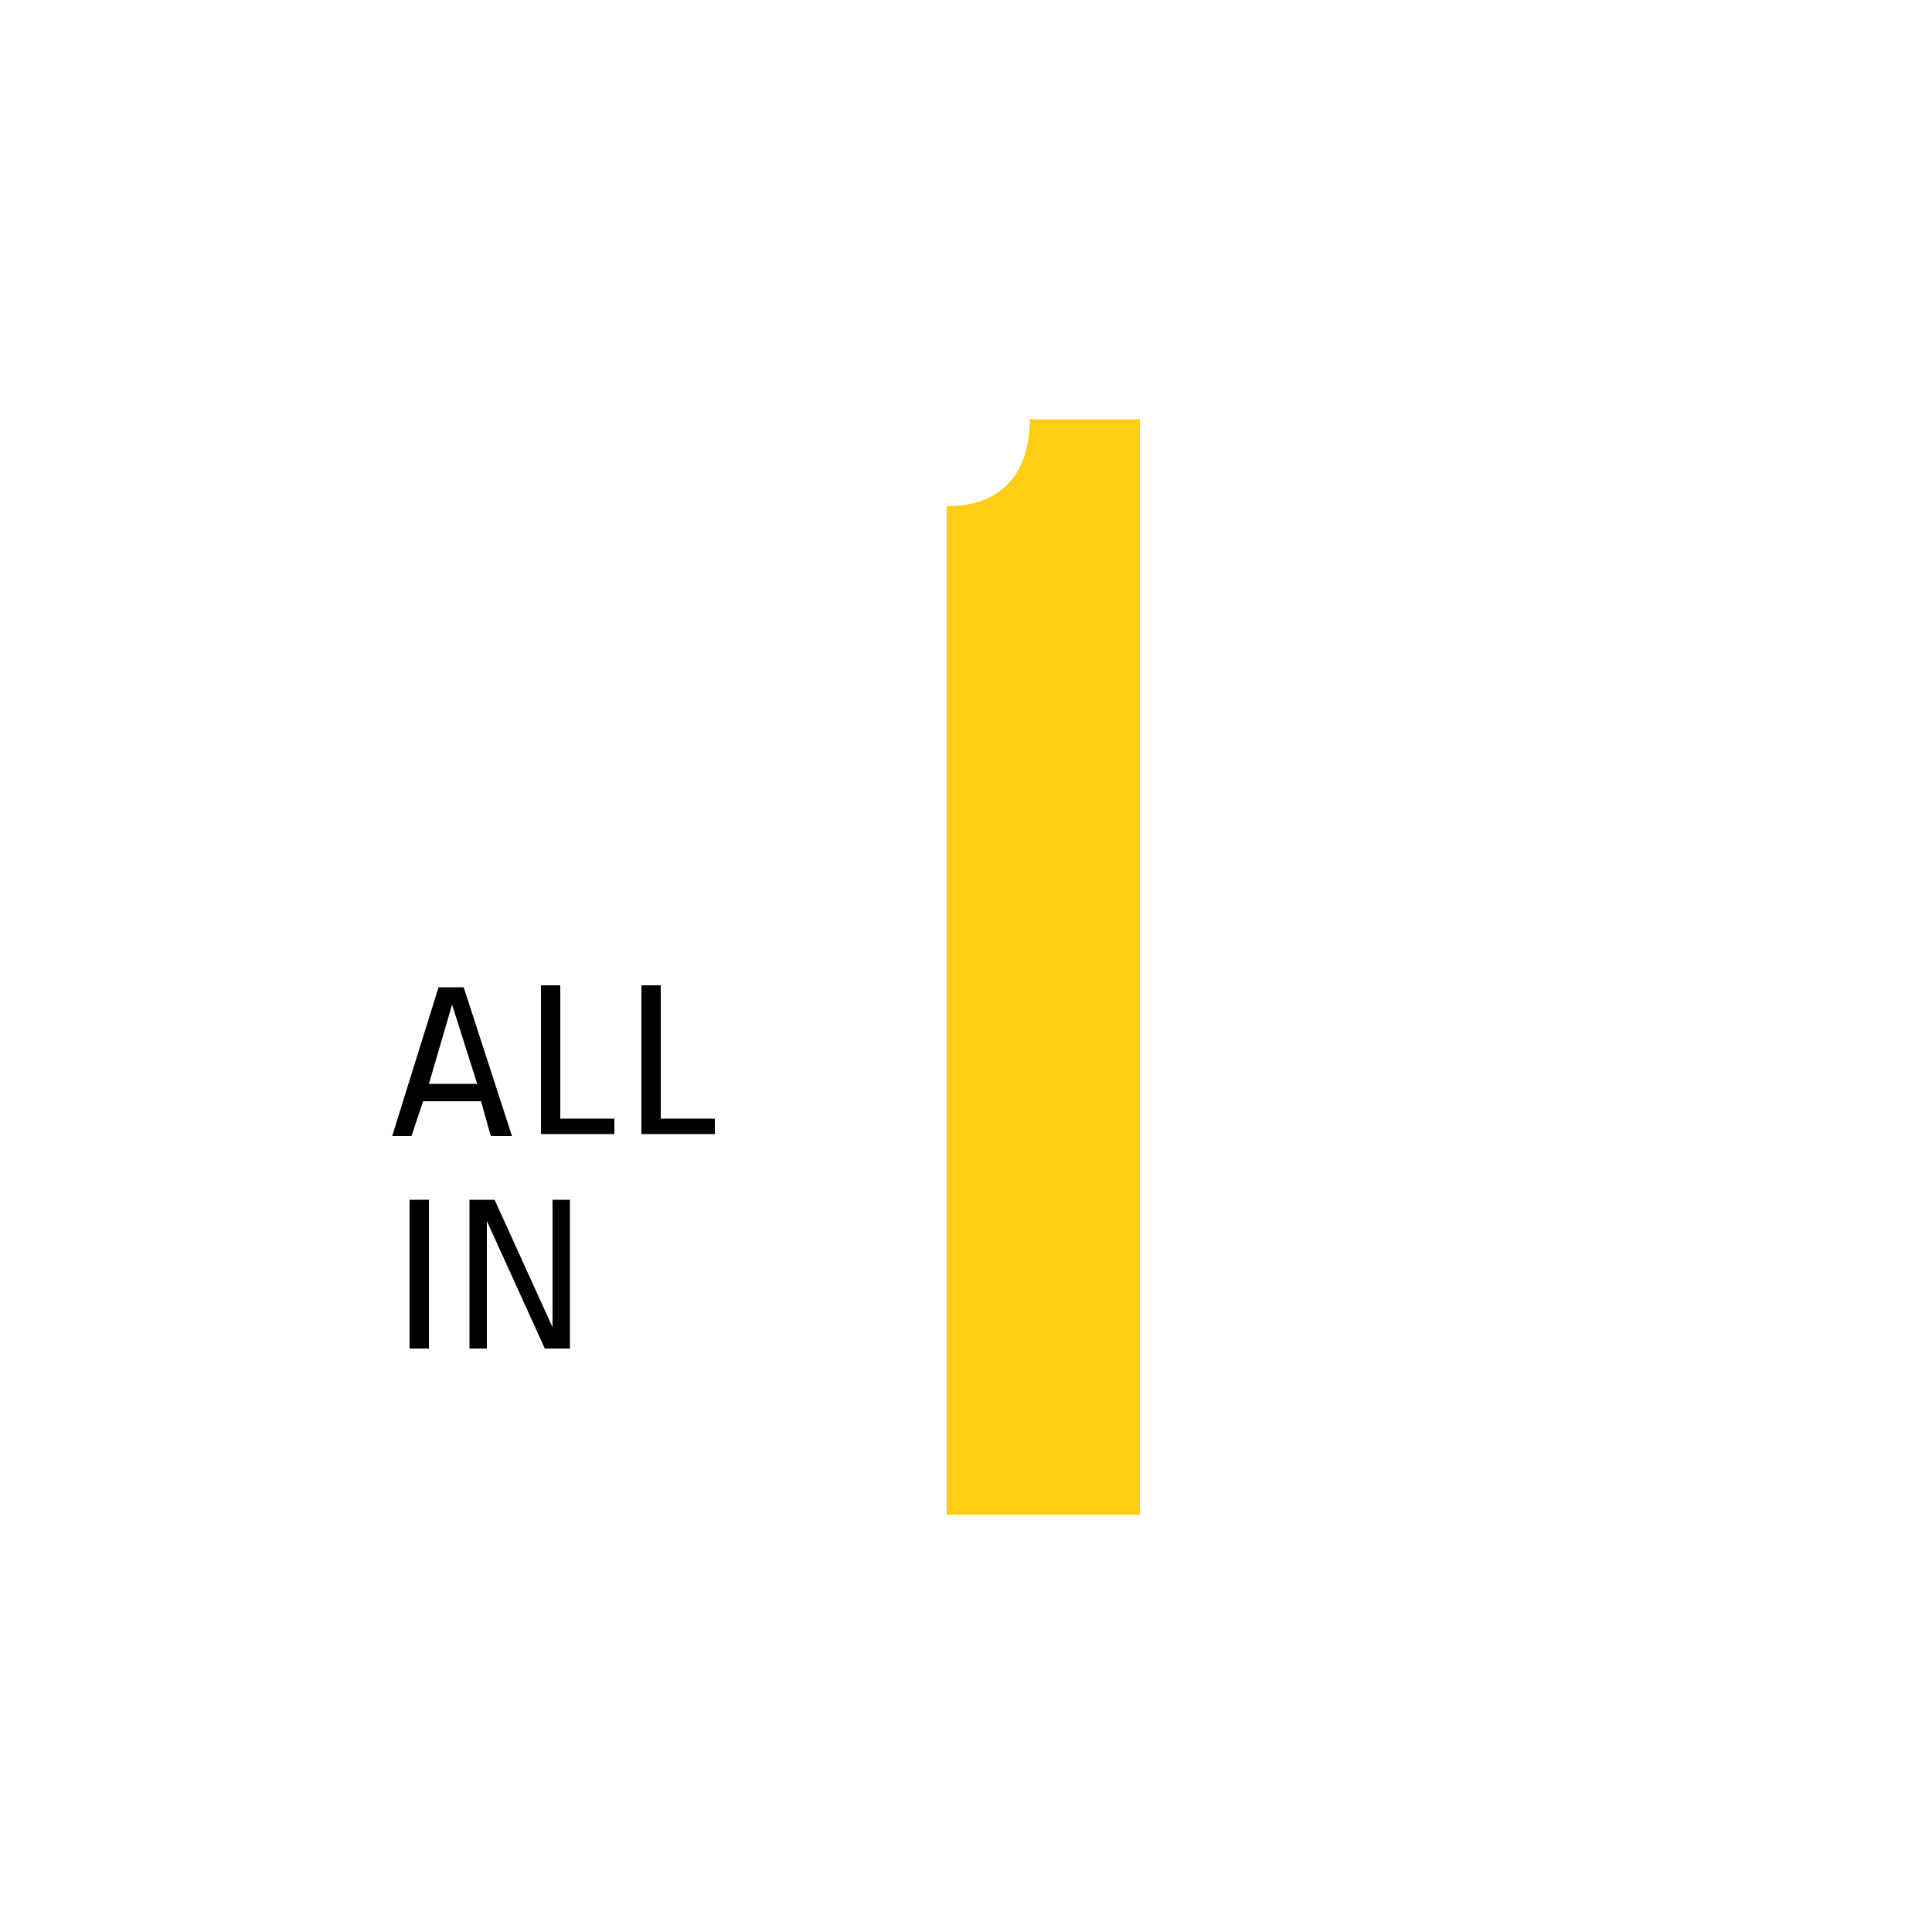 <?xml version="1.0" encoding="UTF-8"?> <!-- Generator: Adobe Illustrator 25.2.3, SVG Export Plug-In . SVG Version: 6.00 Build 0) --> <svg xmlns="http://www.w3.org/2000/svg" xmlns:xlink="http://www.w3.org/1999/xlink" version="1.1" id="Layer_1" x="0px" y="0px" viewBox="0 0 100 100" style="enable-background:new 0 0 100 100;" xml:space="preserve"> <style type="text/css"> .st0{fill:#FFCD11;} </style> <g> <g> <path class="st0" d="M49,78.3V26.2c3.2,0,4.3-2.1,4.3-4.5H59v56.7H49z"></path> </g> <g> <path d="M24,51.1l2.5,7.7h-1.1L24.9,57h-3l-0.6,1.8h-1l2.4-7.7H24z M23.4,52l-1.2,4.1h2.5L23.4,52z"></path> <path d="M29,51.1v6.8h2.8v0.8H28v-7.7H29z"></path> <path d="M34.2,51.1v6.8H37v0.8h-3.8v-7.7H34.2z"></path> </g> <g> <path d="M22.2,62.1v7.7h-1v-7.7H22.2z"></path> <path d="M25.6,62.1l3,6.6v-6.6h0.9v7.7h-1.3l-3-6.6v6.6h-0.9v-7.7H25.6z"></path> </g> </g> </svg> 